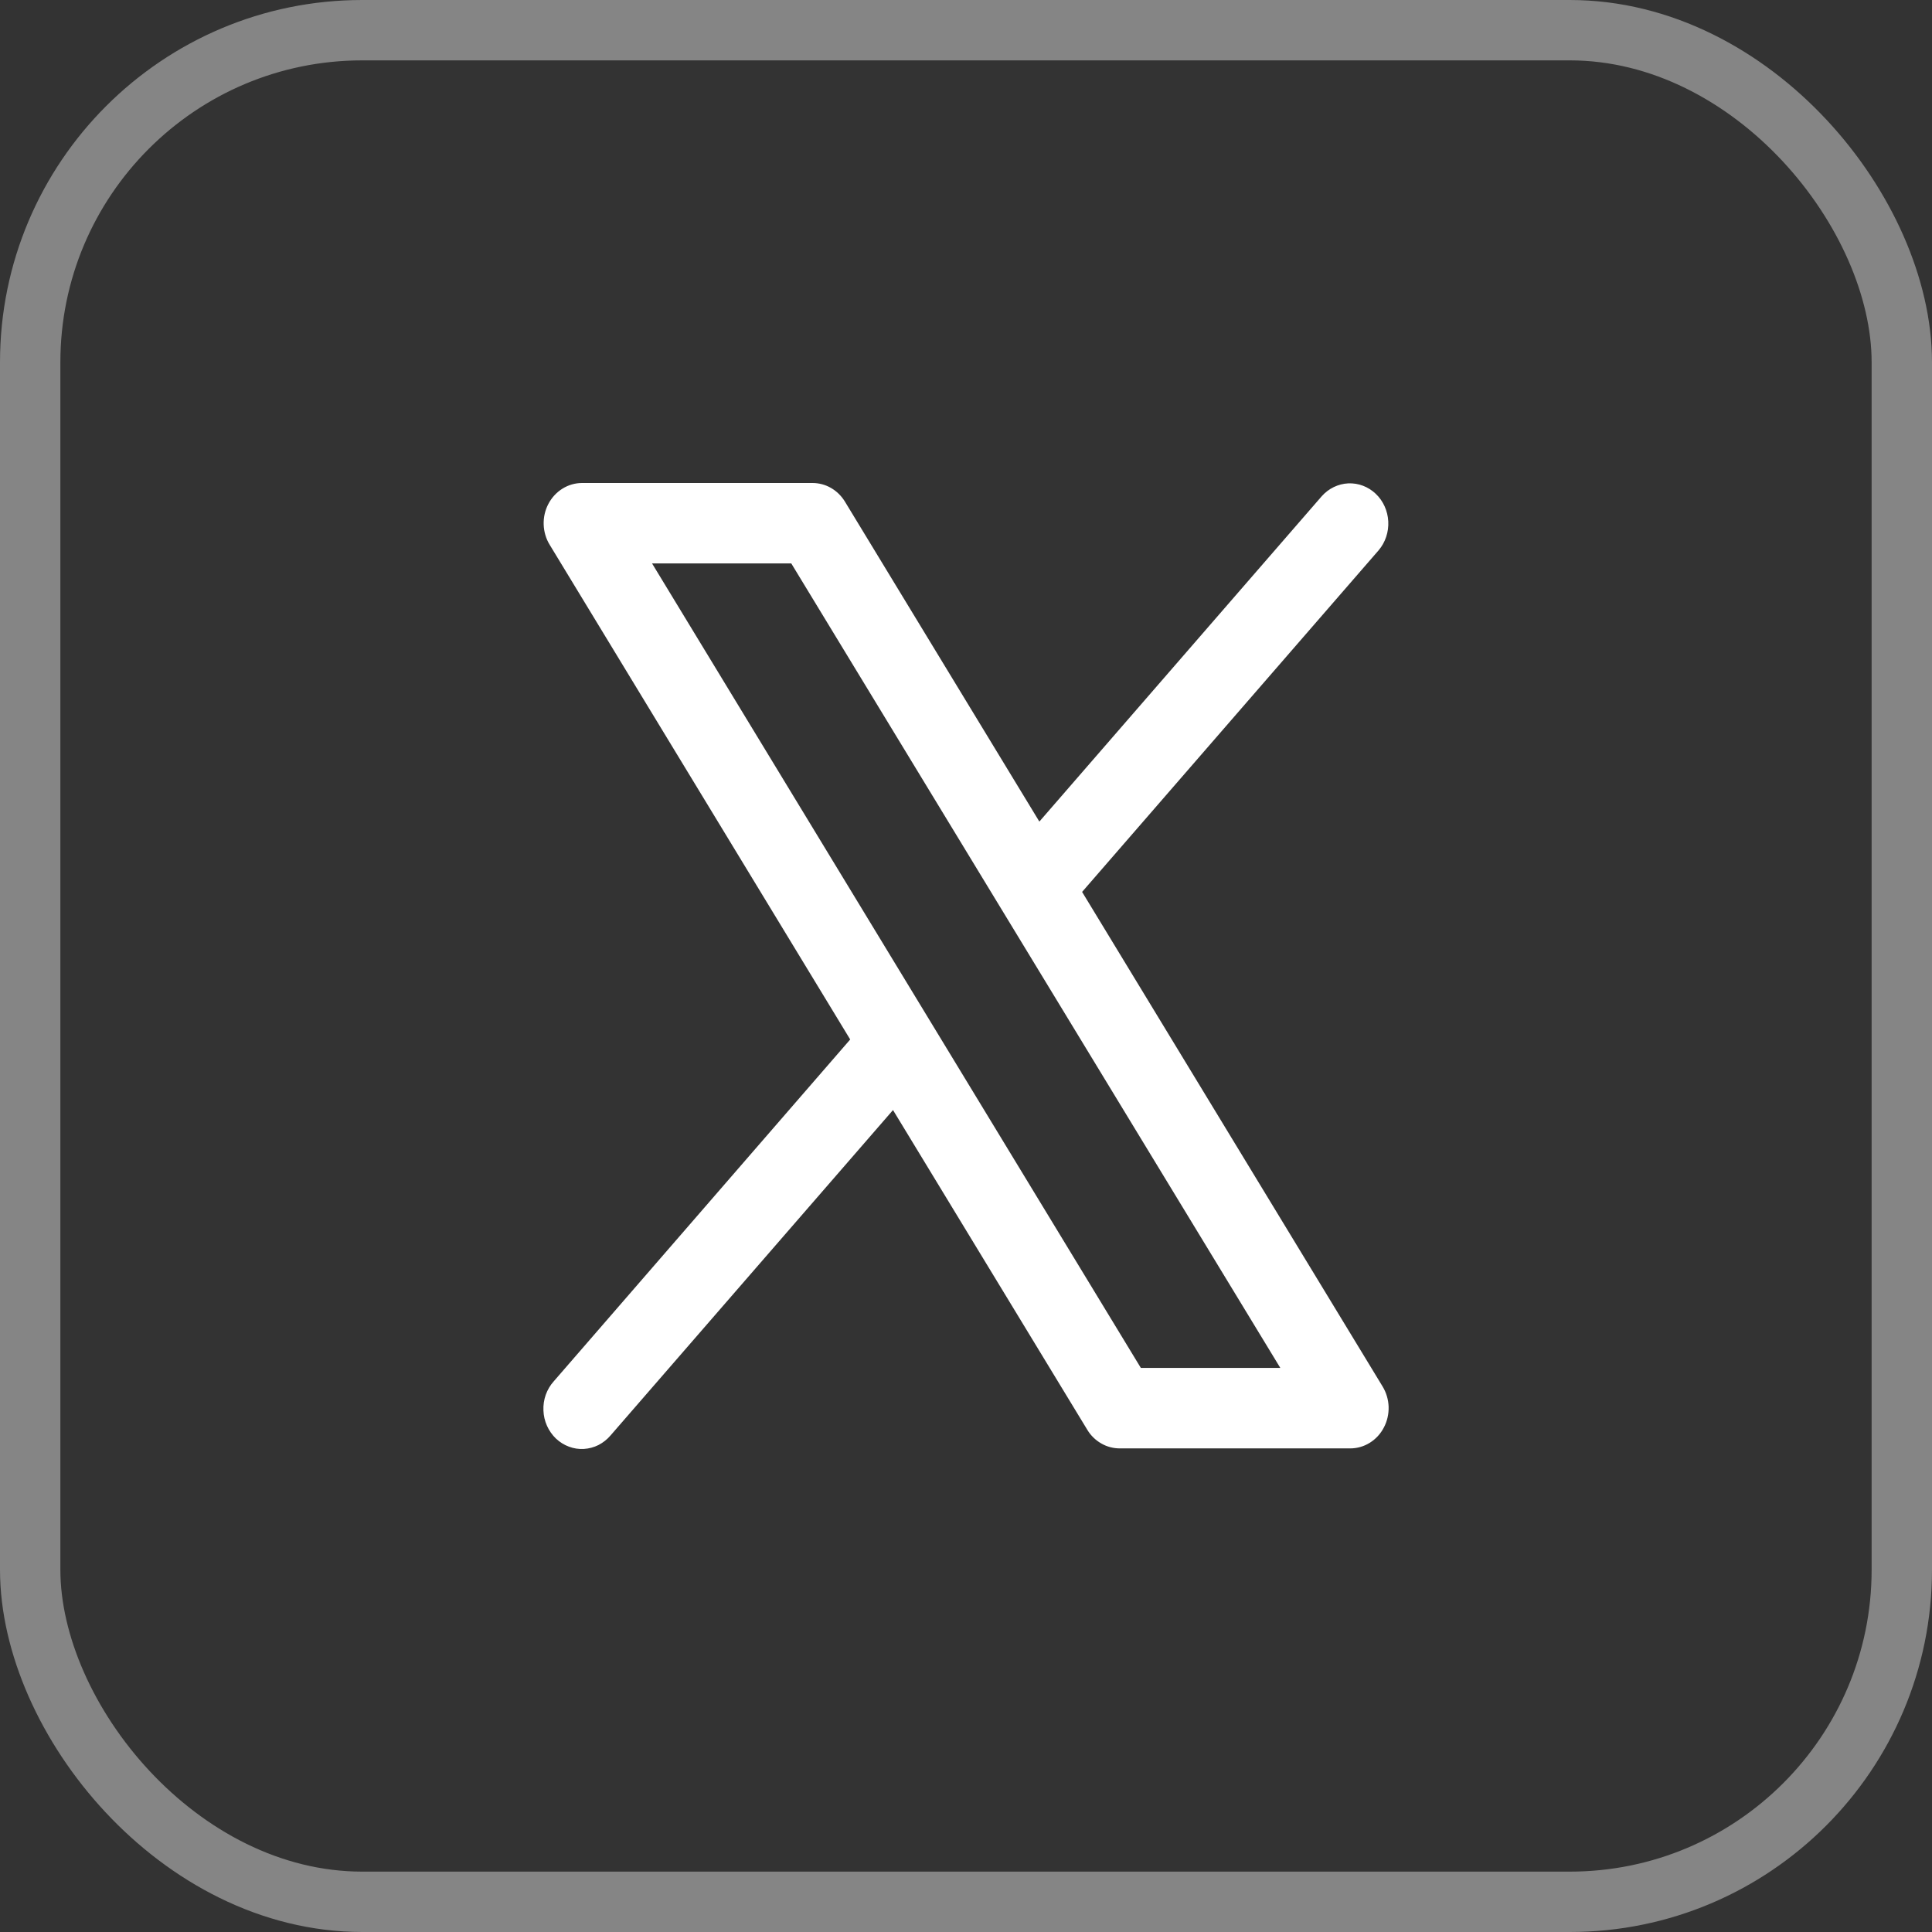 <svg width="32" height="32" viewBox="0 0 32 32" fill="none" xmlns="http://www.w3.org/2000/svg">
<rect x="0" y="0" width="32" height="32" fill="#333333" stroke="none"/>
<rect x="0.5" y="0.5" width="31" height="31" rx="5.5" stroke="white" stroke-opacity="0.4"/>
<path d="M22.901 22.966L17.923 14.773L22.835 9.114C22.946 8.983 23.003 8.811 22.994 8.636C22.985 8.461 22.911 8.297 22.787 8.179C22.663 8.061 22.5 7.999 22.332 8.006C22.165 8.014 22.007 8.09 21.893 8.218L17.215 13.608L13.995 8.309C13.937 8.214 13.858 8.136 13.764 8.082C13.671 8.028 13.565 8 13.458 8H9.641C9.527 8 9.415 8.032 9.317 8.093C9.219 8.154 9.138 8.241 9.083 8.346C9.028 8.45 9.001 8.569 9.005 8.688C9.009 8.807 9.043 8.924 9.105 9.024L14.082 17.217L9.171 22.88C9.113 22.944 9.069 23.02 9.039 23.103C9.01 23.186 8.997 23.273 9.001 23.362C9.004 23.45 9.024 23.536 9.06 23.616C9.096 23.696 9.146 23.767 9.208 23.827C9.271 23.886 9.344 23.932 9.423 23.961C9.502 23.991 9.586 24.004 9.67 23.999C9.754 23.994 9.837 23.972 9.913 23.934C9.988 23.895 10.056 23.842 10.112 23.776L14.791 18.386L18.011 23.685C18.068 23.779 18.148 23.856 18.242 23.909C18.335 23.963 18.441 23.99 18.547 23.99H22.364C22.478 23.99 22.59 23.958 22.688 23.897C22.786 23.836 22.867 23.749 22.921 23.644C22.976 23.54 23.003 23.422 23 23.302C22.996 23.183 22.962 23.067 22.901 22.966ZM18.896 22.657L10.8 9.332H13.106L21.206 22.657H18.896Z" fill="white"/>
</svg>
